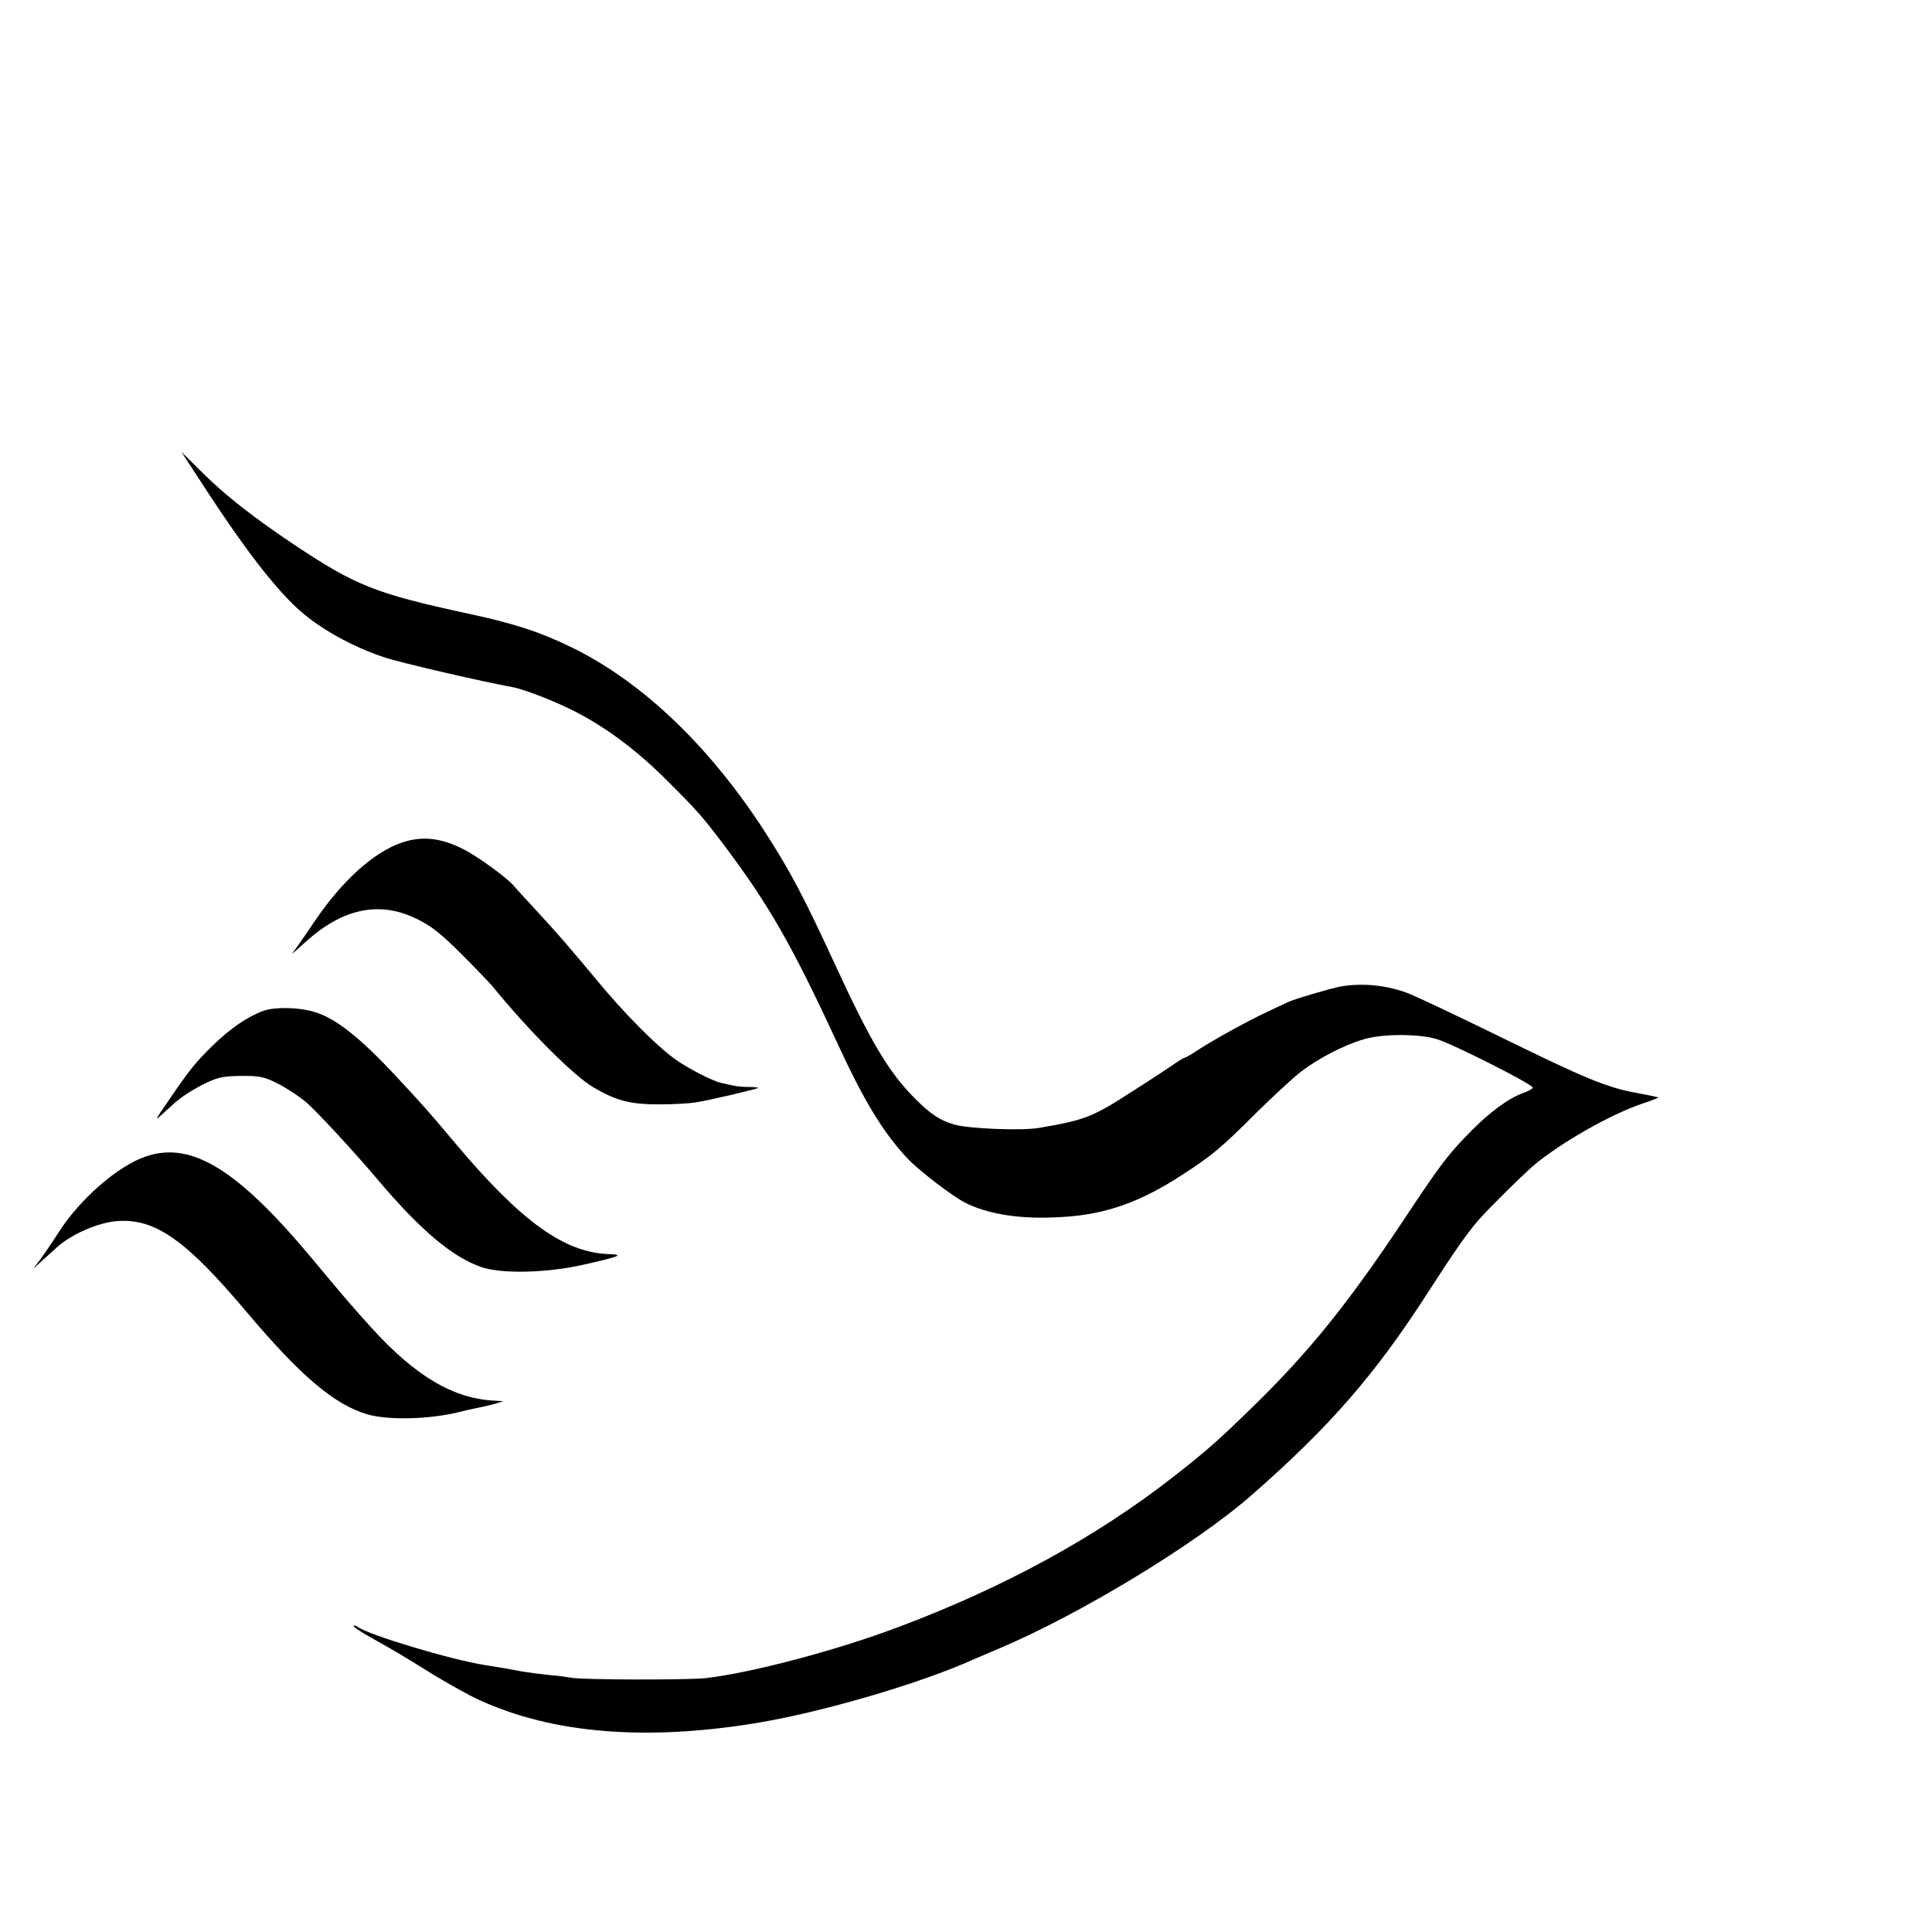 <?xml version="1.0" standalone="no"?>
<!DOCTYPE svg PUBLIC "-//W3C//DTD SVG 20010904//EN"
 "http://www.w3.org/TR/2001/REC-SVG-20010904/DTD/svg10.dtd">
<svg version="1.0" xmlns="http://www.w3.org/2000/svg"
 width="16pt" height="16pt" viewBox="0 0 16 16"
 preserveAspectRatio="xMidYMid meet">
<g transform="translate(0,16) scale(0.002,-0.002)"
fill="#000000" stroke="none">
<path d="M856 5968 c154 -236 277 -396 374 -486 87 -81 227 -160 365 -205 66
-22 413 -102 526 -122 53 -10 189 -63 275 -109 126 -67 246 -158 364 -276 123
-122 148 -150 237 -268 183 -243 282 -415 463 -806 116 -252 191 -376 292
-487 47 -52 198 -168 252 -193 106 -50 249 -68 427 -53 162 14 300 65 464 172
123 80 160 110 307 257 71 70 154 147 186 171 70 54 176 109 257 133 79 24
230 24 305 1 71 -22 401 -189 397 -201 -2 -5 -20 -15 -40 -22 -59 -21 -136
-77 -214 -156 -97 -98 -128 -139 -283 -373 -227 -341 -388 -541 -617 -765
-153 -149 -195 -186 -333 -294 -318 -249 -701 -459 -1142 -624 -256 -97 -616
-191 -798 -211 -83 -8 -516 -7 -555 2 -11 2 -51 8 -90 11 -38 4 -92 11 -120
16 -51 10 -64 12 -145 25 -142 22 -484 125 -528 158 -7 5 -15 7 -18 5 -3 -3
32 -27 78 -52 46 -26 97 -55 113 -65 17 -10 83 -50 147 -90 65 -39 146 -84
182 -100 302 -139 688 -171 1146 -96 275 45 683 165 902 264 24 10 70 30 103
44 335 141 818 434 1050 638 326 286 510 499 729 839 106 165 161 244 210 300
49 55 188 192 231 228 113 93 313 207 445 252 36 12 66 24 68 25 1 1 -39 10
-89 19 -127 23 -215 60 -584 241 -176 86 -343 165 -372 175 -89 32 -187 40
-272 25 -43 -8 -199 -54 -221 -66 -8 -4 -46 -22 -85 -40 -85 -40 -211 -110
-282 -155 -28 -19 -54 -34 -58 -34 -3 0 -18 -9 -33 -19 -15 -11 -92 -62 -172
-113 -176 -114 -204 -125 -395 -158 -71 -13 -290 -4 -352 13 -62 18 -100 43
-169 113 -106 107 -182 237 -328 554 -132 286 -187 389 -298 560 -227 347
-501 607 -788 748 -130 64 -243 101 -431 141 -384 83 -466 116 -717 283 -168
112 -286 204 -381 298 l-90 89 105 -161z"/>
<path d="M1664 4511 c-118 -40 -250 -160 -366 -333 -38 -57 -77 -112 -86 -123
-9 -11 12 7 48 40 157 144 311 177 468 99 57 -28 96 -58 180 -142 59 -59 119
-121 132 -137 153 -187 336 -370 418 -418 94 -55 152 -70 271 -70 59 0 126 4
151 8 53 8 253 55 259 60 2 2 -14 4 -35 4 -22 0 -50 2 -64 5 -14 3 -38 8 -54
12 -34 7 -137 60 -186 95 -80 56 -216 193 -336 339 -43 52 -81 97 -84 100 -3
3 -18 21 -34 40 -16 19 -69 79 -120 134 -50 54 -93 101 -96 105 -23 31 -154
127 -216 157 -90 45 -169 53 -250 25z"/>
<path d="M1090 3814 c-66 -24 -137 -73 -211 -145 -70 -69 -93 -97 -183 -229
-57 -82 -57 -84 -20 -50 21 19 41 37 44 40 24 24 90 66 138 88 47 22 72 26
142 27 76 0 92 -3 151 -32 35 -18 90 -54 120 -80 45 -40 199 -206 289 -313
179 -212 313 -326 434 -367 87 -29 273 -24 426 11 150 34 165 41 100 43 -185
7 -363 136 -634 458 -108 129 -133 157 -241 273 -155 167 -257 247 -344 272
-68 20 -163 21 -211 4z"/>
<path d="M603 3211 c-115 -39 -271 -175 -359 -312 -26 -41 -61 -92 -77 -114
l-31 -40 44 40 c25 22 47 42 50 45 59 57 177 109 258 114 156 10 282 -79 531
-374 223 -265 364 -385 500 -426 90 -26 260 -22 391 11 30 8 69 16 85 19 17 3
44 10 60 15 l30 9 -35 2 c-172 8 -328 100 -511 301 -78 86 -115 129 -249 290
-308 369 -499 485 -687 420z"/>
</g>
</svg>
